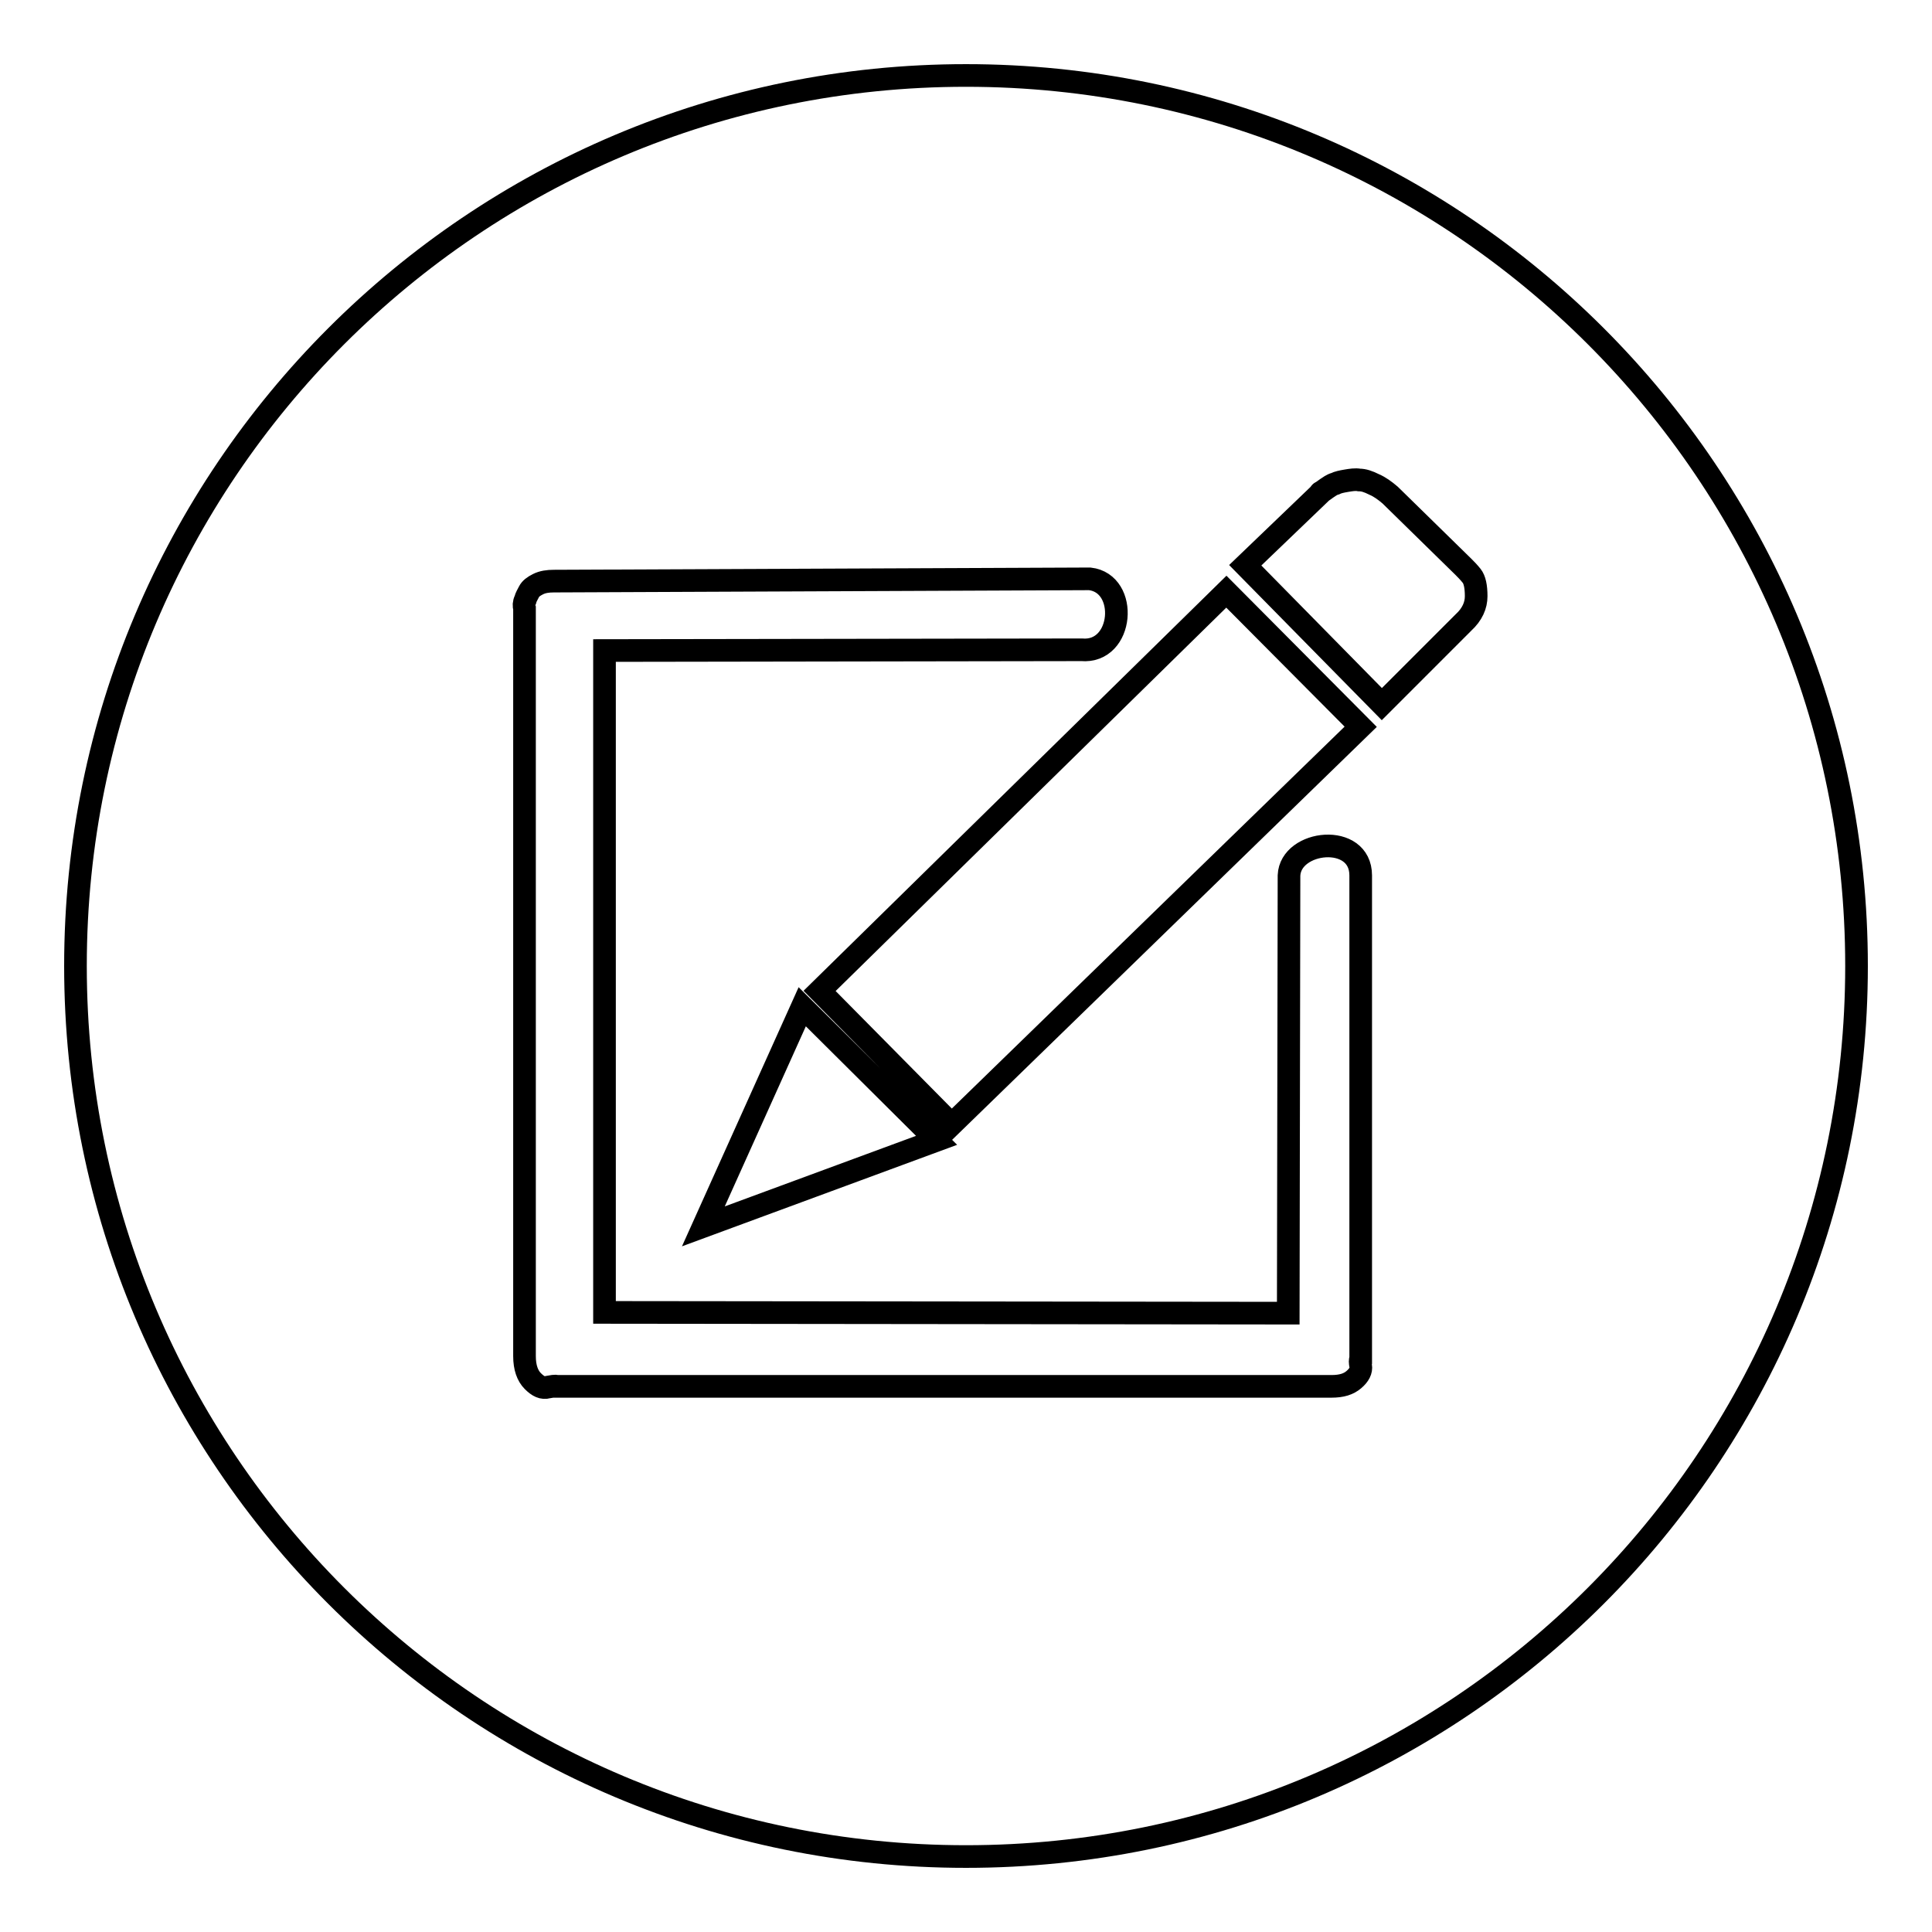 <?xml version="1.0" encoding="utf-8"?>
<!-- Svg Vector Icons : http://www.onlinewebfonts.com/icon -->
<!DOCTYPE svg PUBLIC "-//W3C//DTD SVG 1.1//EN" "http://www.w3.org/Graphics/SVG/1.1/DTD/svg11.dtd">
<svg version="1.1" xmlns="http://www.w3.org/2000/svg" xmlns:xlink="http://www.w3.org/1999/xlink" x="0px" y="0px" viewBox="0 0 256 256" enable-background="new 0 0 256 256" xml:space="preserve">
<g><g><path stroke-width="3" fill-opacity="0" stroke="#000000"  d="M128,10C62.8,10,10,62.8,10,128c0,65.2,52.8,118,118,118c65.2,0,118-52.8,118-118C246,62.8,193.2,10,128,10z M108.6,131.3l53.9-52.9l17.8,17.9L126.1,149L108.6,131.3z M124.1,151.1l-30.9,11.4l13.1-29.1L124.1,151.1z M179.4,182.8c-0.7,0.6-1.6,0.9-3,0.9H73.7c-0.1-0.1-0.5,0-1.1,0.1c-0.7,0.2-1.3-0.1-2-0.8c-0.7-0.7-1.1-1.8-1.1-3.3V80.6c-0.1-0.3-0.1-0.7,0.1-1.1c0.1-0.4,0.3-0.7,0.5-1.1s0.6-0.7,1.2-1s1.3-0.4,2.1-0.4l71-0.3c5.2,0.6,4.5,9.9-1.1,9.4c-0.7,0-63.2,0.1-63.2,0.1v87.7l90.6,0.1c0,0,0.1-56.2,0.1-58c0.2-4.7,9.5-5.7,9.5,0c0,2.5,0,64.1,0,64.1c-0.1,0.1-0.1,0.4,0,0.9C180.4,181.6,180.1,182.2,179.4,182.8z M193.9,82.5l-10.8,10.8L165,74.9l9.9-9.5c0-0.1,0.1-0.2,0.2-0.2l0.7-0.5c0.3-0.2,0.7-0.5,1.1-0.6c0.4-0.2,0.9-0.3,1.5-0.4c0.6-0.1,1.2-0.2,1.7-0.1c0.6,0,1.2,0.2,2,0.6c0.7,0.3,1.4,0.8,2.1,1.4l9.7,9.5c0.3,0.3,0.7,0.7,1.1,1.2c0.4,0.5,0.6,1.4,0.6,2.7C195.6,80.2,195.1,81.4,193.9,82.5z"/></g></g>
</svg>